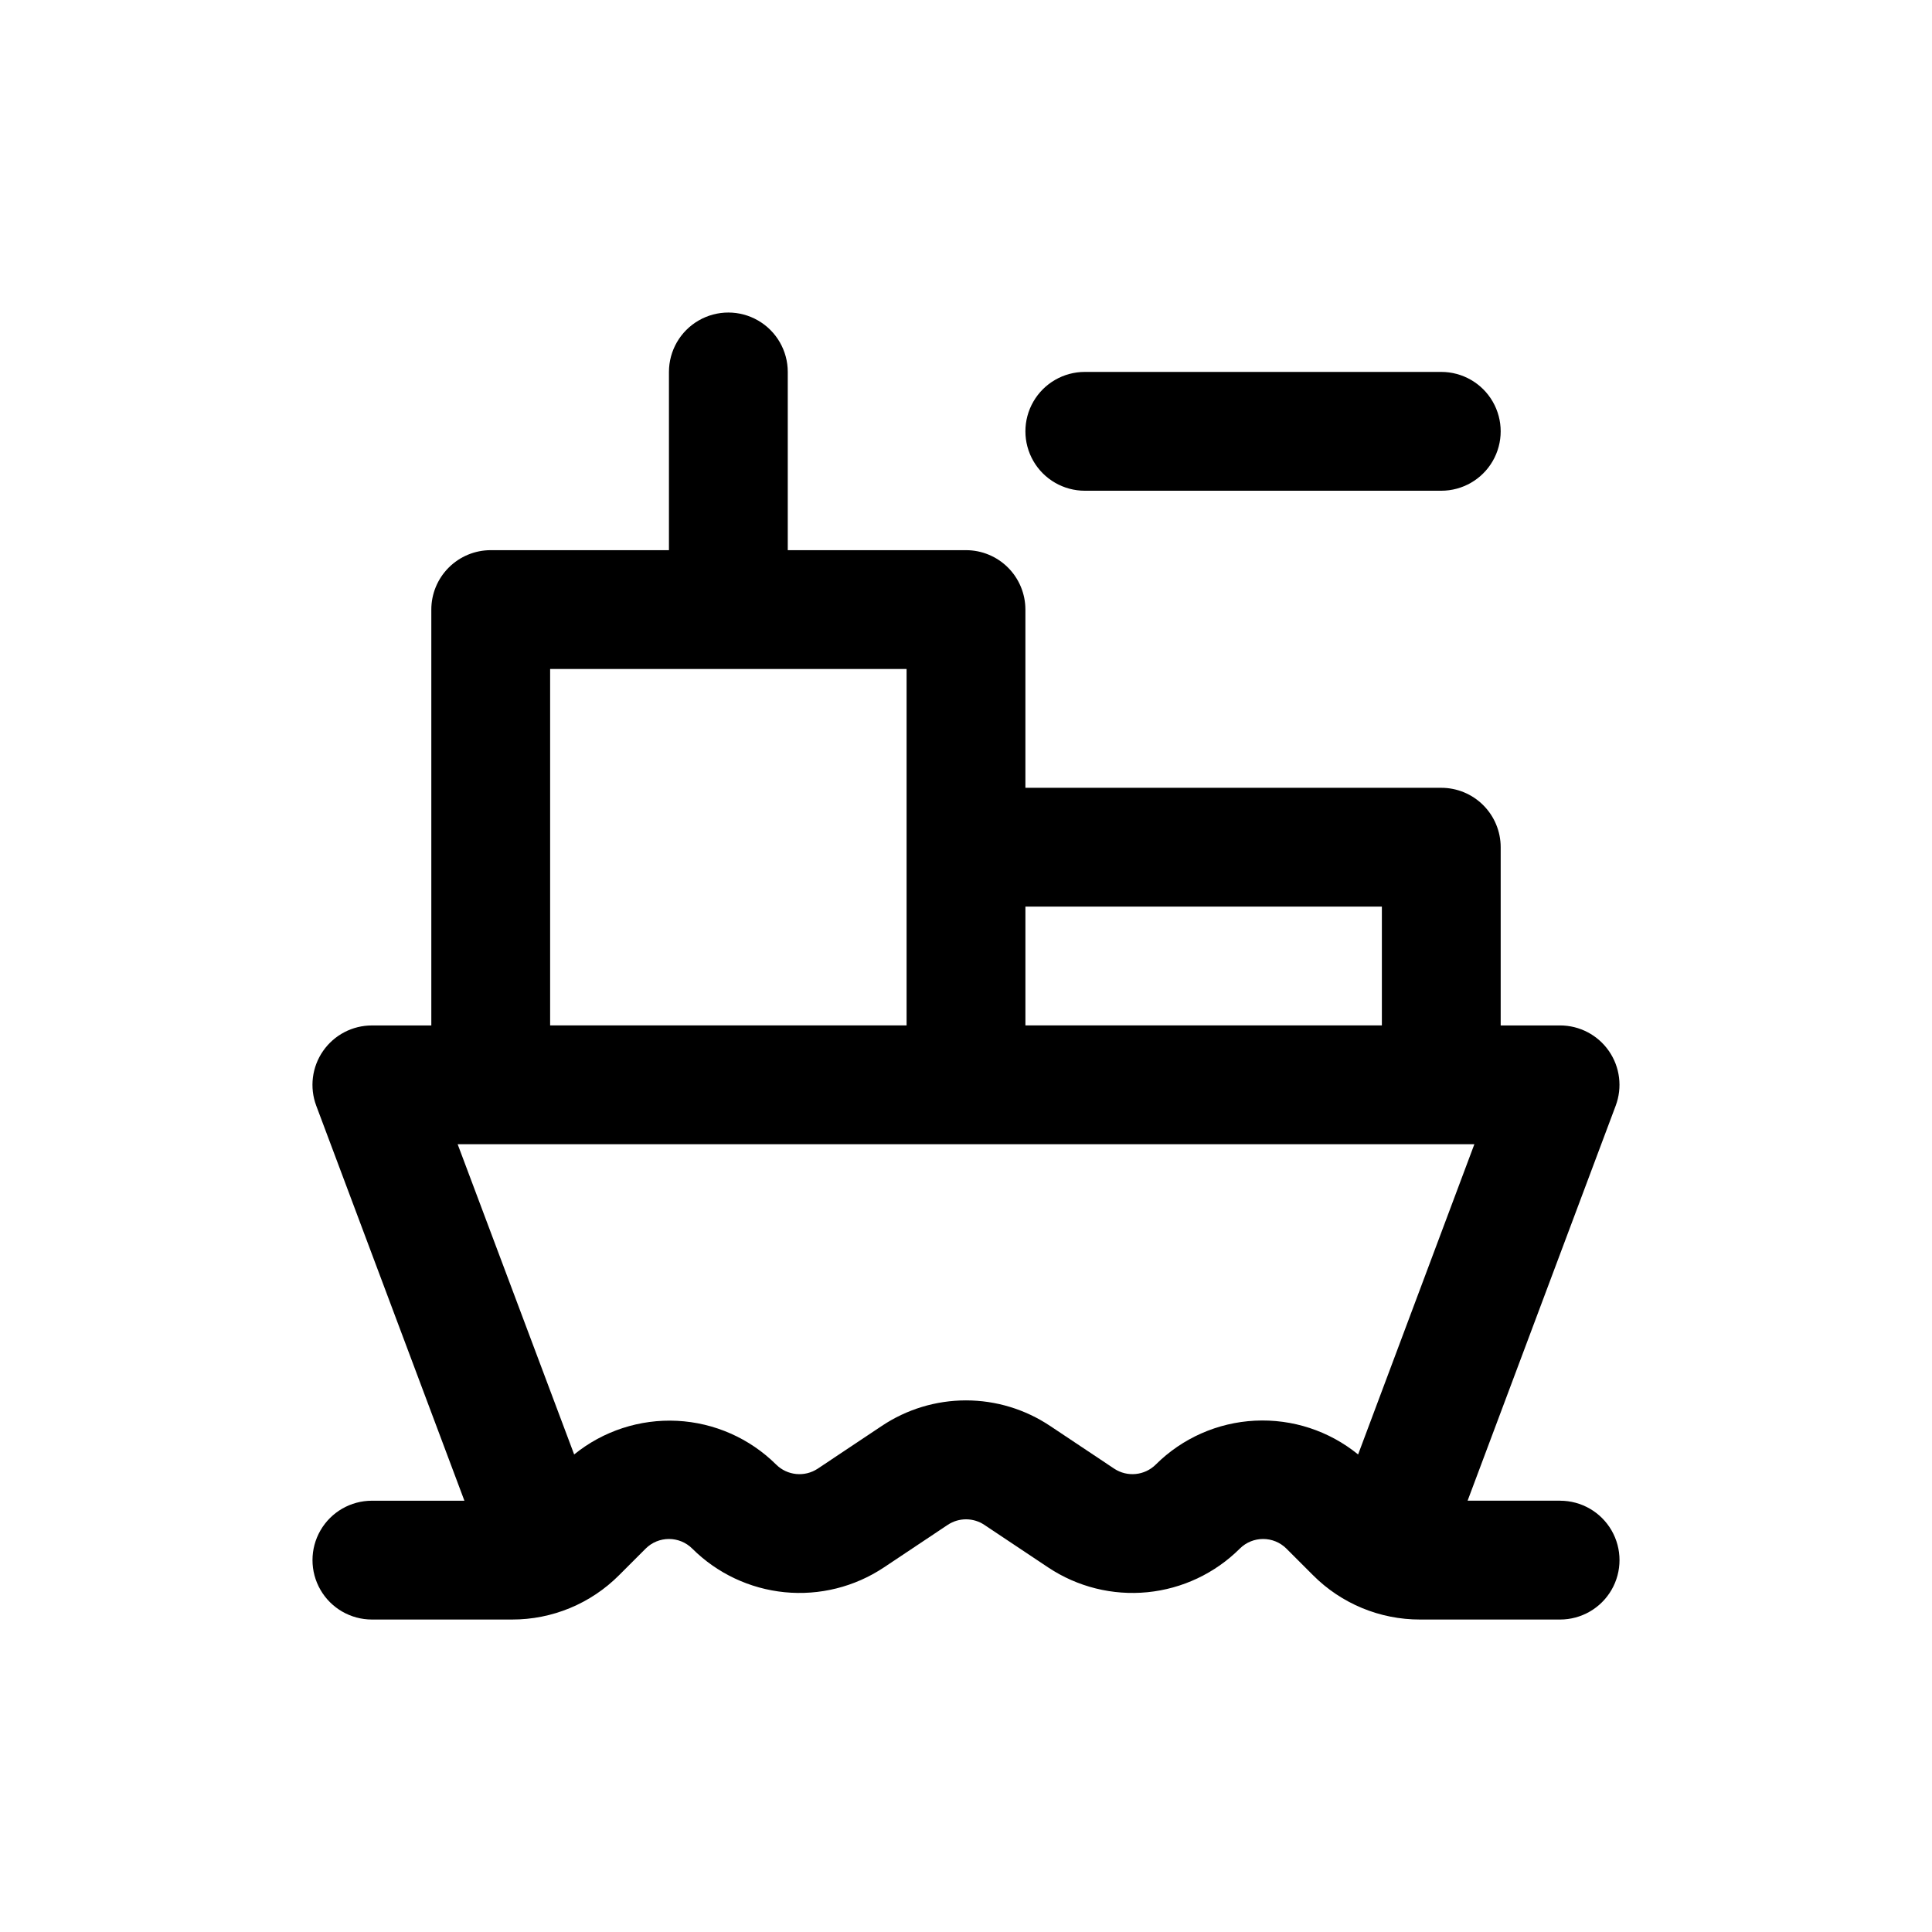 <?xml version="1.0" encoding="UTF-8"?>
<!-- Uploaded to: SVG Repo, www.svgrepo.com, Generator: SVG Repo Mixer Tools -->
<svg fill="#000000" width="800px" height="800px" version="1.1" viewBox="144 144 512 512" xmlns="http://www.w3.org/2000/svg">
 <g>
  <path d="m431.49 274.05h94.465-0.004c5.625 0 10.824-3 13.637-7.871 2.812-4.871 2.812-10.875 0-15.746-2.812-4.871-8.012-7.871-13.637-7.871h-94.461c-5.625 0-10.824 3-13.637 7.871-2.812 4.871-2.812 10.875 0 15.746 2.812 4.871 8.012 7.871 13.637 7.871z"/>
  <path d="m557.44 541.7h-24.512l39.25-104.68c1.812-4.832 1.141-10.246-1.801-14.492-2.941-4.242-7.773-6.773-12.938-6.777h-15.742v-47.23c0-4.176-1.66-8.18-4.613-11.133-2.949-2.953-6.957-4.613-11.133-4.613h-110.21v-47.23c0-4.176-1.66-8.18-4.609-11.133-2.953-2.953-6.957-4.613-11.133-4.613h-47.234v-47.23c0-5.625-3-10.824-7.871-13.637-4.871-2.812-10.871-2.812-15.746 0-4.871 2.812-7.871 8.012-7.871 13.637v47.23h-47.23c-4.176 0-8.18 1.66-11.133 4.613-2.953 2.953-4.613 6.957-4.613 11.133v110.21h-15.742c-5.164-0.004-10.004 2.527-12.949 6.773-2.941 4.242-3.617 9.66-1.805 14.496l39.266 104.68h-24.512c-5.625 0-10.824 3-13.637 7.871s-2.812 10.875 0 15.746 8.012 7.871 13.637 7.871h37.094c10.668 0.031 20.906-4.211 28.434-11.777l7.023-7.023h-0.004c3.414-3.394 8.93-3.394 12.344 0 6.582 6.559 15.23 10.641 24.477 11.559 9.246 0.914 18.527-1.395 26.266-6.535l16.973-11.32c2.934-1.949 6.75-1.949 9.684 0l16.973 11.32c7.738 5.141 17.02 7.449 26.266 6.535 9.246-0.918 17.895-5 24.477-11.559 3.414-3.394 8.93-3.394 12.344 0l7.023 7.023c7.519 7.562 17.75 11.801 28.418 11.777h37.09c5.625 0 10.824-3 13.637-7.871s2.812-10.875 0-15.746-8.012-7.871-13.637-7.871zm-47.23-157.44v31.488h-94.465v-31.488zm-220.42-62.977h94.465v94.465h-94.465zm160.5 210.84c-2.953 2.926-7.555 3.379-11.02 1.086l-16.973-11.32v0.004c-6.602-4.418-14.367-6.777-22.309-6.777-7.945 0-15.711 2.359-22.312 6.777l-16.973 11.32 0.004-0.004c-3.469 2.297-8.07 1.844-11.023-1.086-7.023-6.965-16.371-11.094-26.25-11.59-9.883-0.492-19.598 2.684-27.277 8.914l-30.875-82.215h269.44l-30.809 82.215c-7.691-6.258-17.426-9.449-27.328-8.953-9.902 0.492-19.27 4.637-26.297 11.629z"/>
 </g>
</svg>